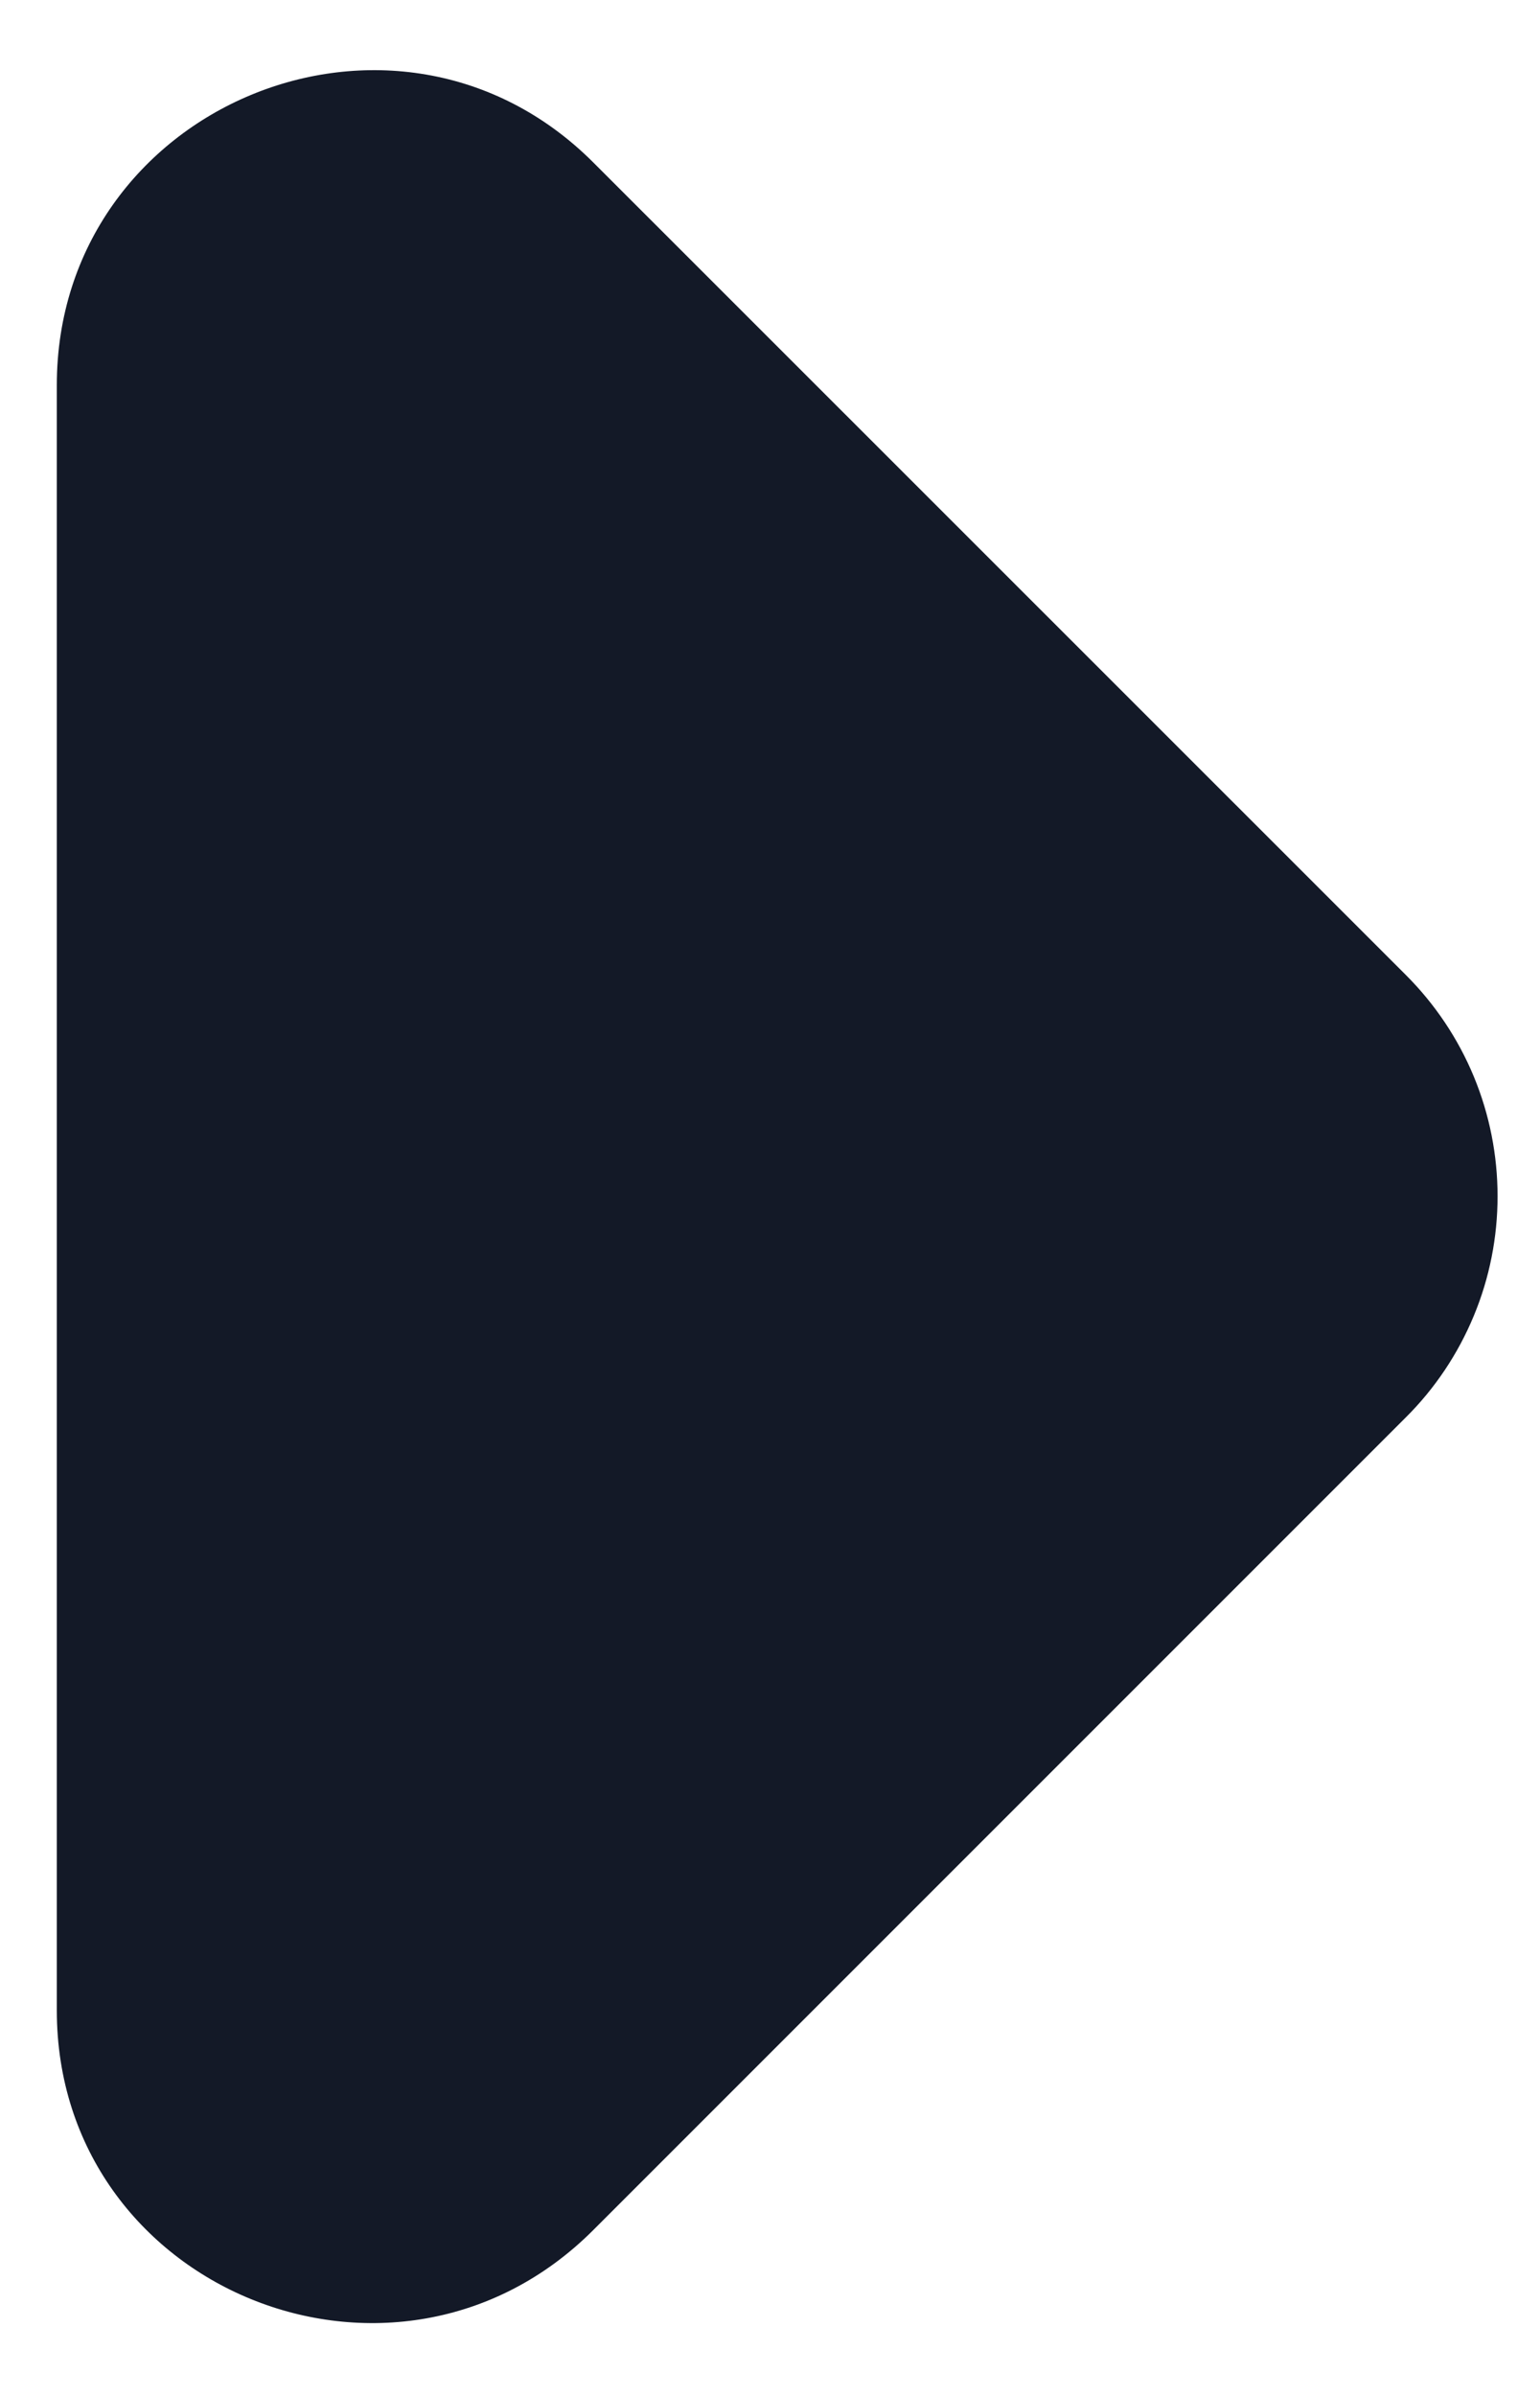 <svg width="9" height="14" viewBox="0 0 9 14" fill="none" xmlns="http://www.w3.org/2000/svg">
<path d="M3.467 13.031L8.216 8.282C8.386 8.113 8.521 7.911 8.613 7.689C8.705 7.468 8.752 7.23 8.752 6.99C8.752 6.75 8.705 6.512 8.613 6.29C8.521 6.068 8.386 5.867 8.216 5.697L3.467 0.949C2.312 -0.206 0.332 0.619 0.332 2.251L0.332 11.747C0.332 13.379 2.312 14.186 3.467 13.031Z" fill="#131927"/>
</svg>
